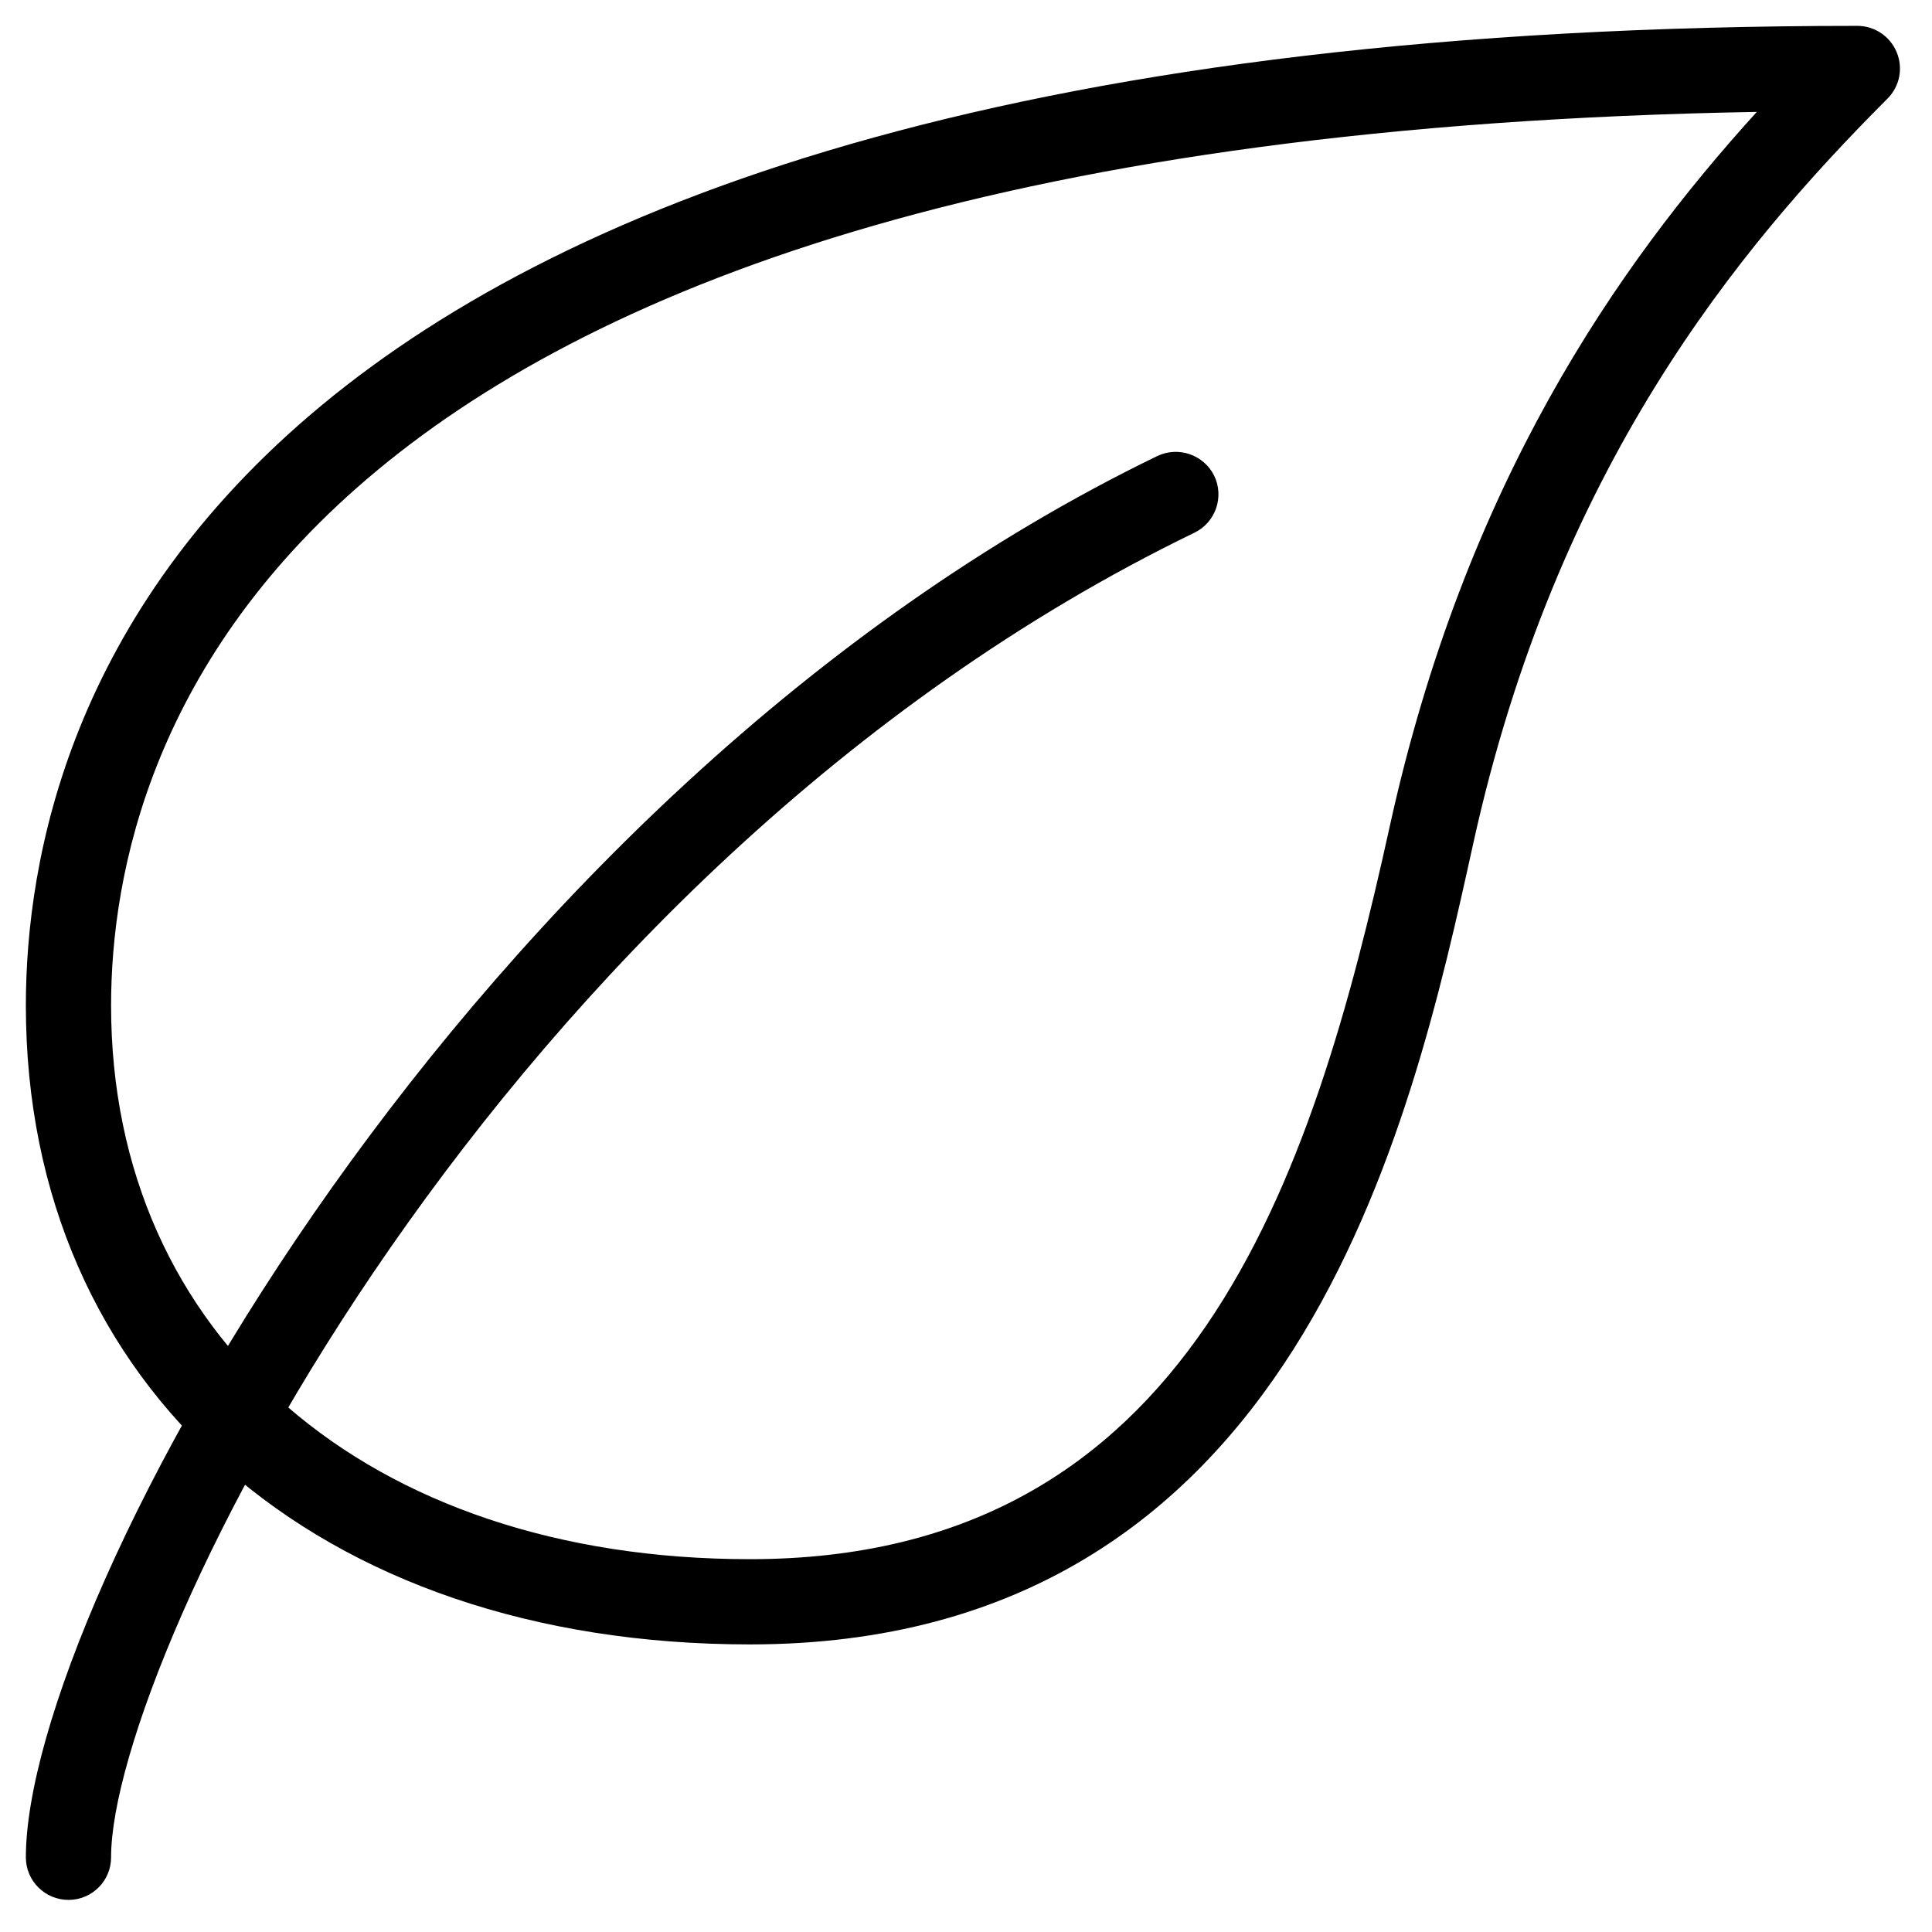 <svg xmlns="http://www.w3.org/2000/svg" xmlns:xlink="http://www.w3.org/1999/xlink" width="100" zoomAndPan="magnify" viewBox="0 0 75 75" height="100" preserveAspectRatio="xMidYMid meet" version="1.0"><defs><clipPath id="f16625a028"><path d="M 1.004 1.004 L 73.754 1.004 L 73.754 64 L 1.004 64 Z M 1.004 1.004 " clip-rule="nonzero"/></clipPath><clipPath id="f31224cf45"><path d="M 1.004 17 L 48 17 L 48 73.754 L 1.004 73.754 Z M 1.004 17 " clip-rule="nonzero"/></clipPath></defs><g clip-path="url(#f16625a028)"><path fill="#000000" d="M 29.113 63.836 C 12.301 63.836 1.004 53.867 1.004 39.035 C 1.004 27.598 7.934 1.004 72.102 1.004 C 72.77 1.004 73.375 1.41 73.629 2.027 C 73.887 2.645 73.746 3.355 73.273 3.828 C 67.473 9.633 60.398 18.164 57.184 32.777 C 54.793 43.629 50.348 63.836 29.113 63.836 Z M 68.199 4.344 C 10.637 5.355 4.312 28.82 4.312 39.035 C 4.312 51.891 14.277 60.527 29.113 60.527 C 46.258 60.527 50.922 45.836 53.953 32.066 C 56.859 18.855 62.734 10.359 68.199 4.344 Z M 68.199 4.344 " fill-opacity="1" fill-rule="nonzero"/></g><g clip-path="url(#f31224cf45)"><path fill="#000000" d="M 2.66 73.754 C 1.746 73.754 1.004 73.016 1.004 72.102 C 1.004 62.27 18.051 30.727 44.926 17.703 C 45.746 17.312 46.734 17.652 47.137 18.473 C 47.531 19.293 47.188 20.281 46.367 20.68 C 19.23 33.832 4.312 64.375 4.312 72.102 C 4.312 73.016 3.57 73.754 2.66 73.754 Z M 2.66 73.754 " fill-opacity="1" fill-rule="nonzero"/></g></svg>